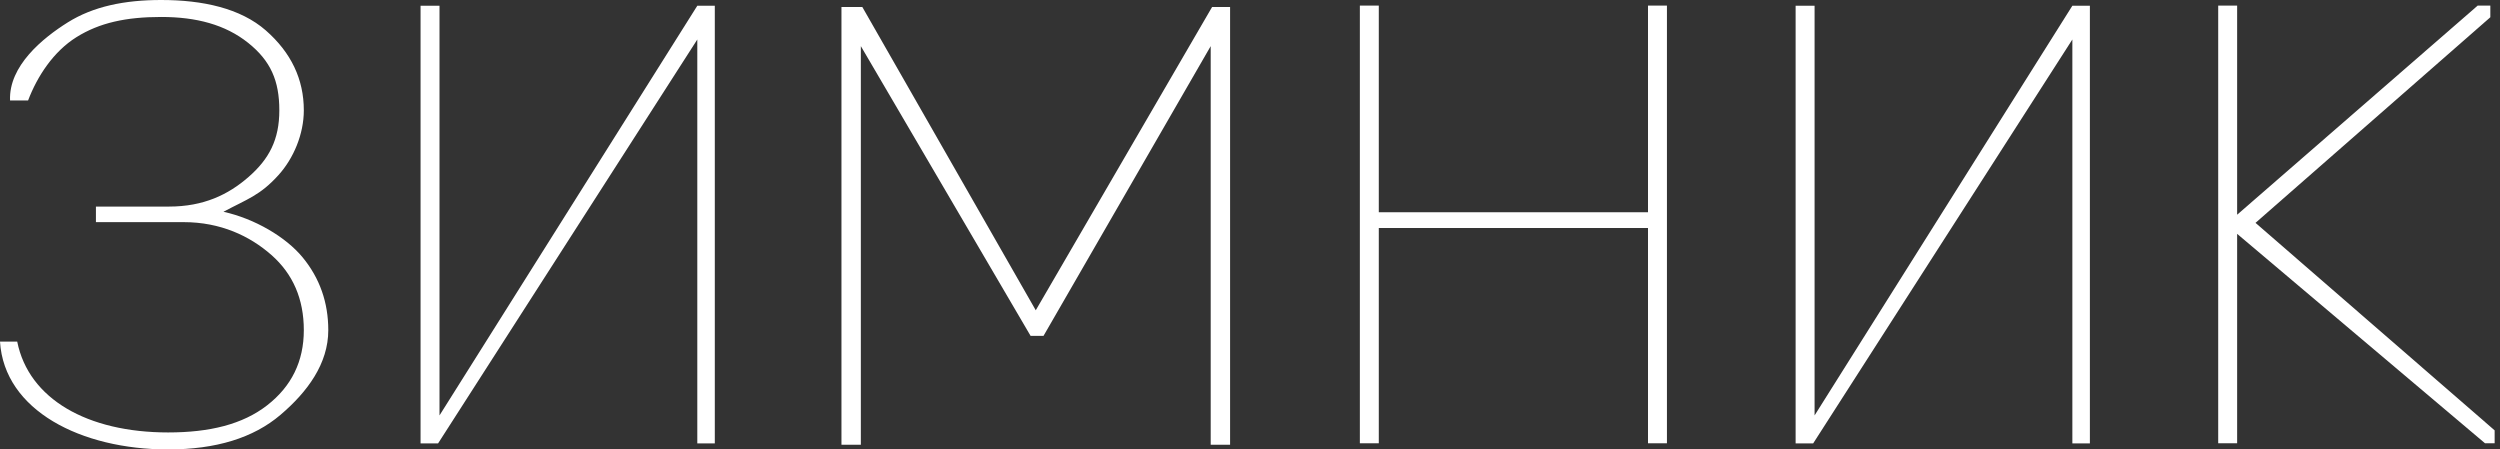<svg width="89" height="16" viewBox="0 0 89 16" fill="none" xmlns="http://www.w3.org/2000/svg">
<rect x="0" y="0" width="89" height="16" fill="#333333" stroke="none"/>
<path d="M7.955 7.539C9.062 7.785 10.174 8.431 10.779 9.169C11.384 9.908 11.687 10.769 11.687 11.754C11.687 12.944 10.949 13.949 9.985 14.769C9.021 15.59 7.688 16 5.985 16C2.888 16 0.153 14.615 0 12.162H0.613C1.022 14.206 3.113 15.395 5.985 15.395C7.462 15.395 8.636 15.108 9.508 14.431C10.38 13.754 10.816 12.861 10.816 11.754C10.816 10.646 10.431 9.754 9.662 9.077C8.893 8.4 7.851 7.908 6.539 7.908H4.692V7.354H6.015C7.246 7.354 8.123 6.934 8.851 6.298C9.579 5.662 9.944 4.974 9.944 3.928C9.944 2.881 9.641 2.169 8.831 1.523C8.02 0.877 6.99 0.604 5.738 0.604C4.487 0.604 3.543 0.81 2.723 1.322C1.902 1.835 1.328 2.715 1 3.576H0.358C0.307 2.35 1.514 1.359 2.416 0.795C3.318 0.231 4.426 0 5.739 0C7.216 0 8.559 0.293 9.462 1.082C10.364 1.872 10.816 2.821 10.816 3.928C10.816 4.77 10.455 5.635 9.913 6.234C9.259 6.958 8.806 7.085 7.955 7.539ZM5.415 7.908H3.415V7.354H4.892" fill="white"/>
<path d="M73.776 0.204H74.4V15.786H73.776V1.406L64.548 15.786H63.924V0.204H64.599V14.789L73.776 0.204Z" fill="white"/>
<path d="M24.824 0.204H25.447V15.786H24.824V1.406L15.595 15.786H14.972V0.204H15.646V14.789L24.824 0.204Z" fill="white"/>
<path d="M43.791 0.25V15.832H43.101V1.642L37.149 11.957H36.689L30.646 1.642V15.832H29.956V0.25H30.699L36.873 11.046L43.15 0.25H43.791Z" fill="white"/>
<path d="M58.669 0.199H59.343V15.781H58.669V8.117H49.085V15.781H48.411V0.199H49.085V7.556H58.669V0.199Z" fill="white"/>
<path d="M88.809 15.321L80.296 7.934L88.656 0.614V0.199H88.206L79.642 7.644V0.199H78.968V15.781H79.642V8.325L88.467 15.781H88.809V15.321Z" fill="white"/>
</svg>
